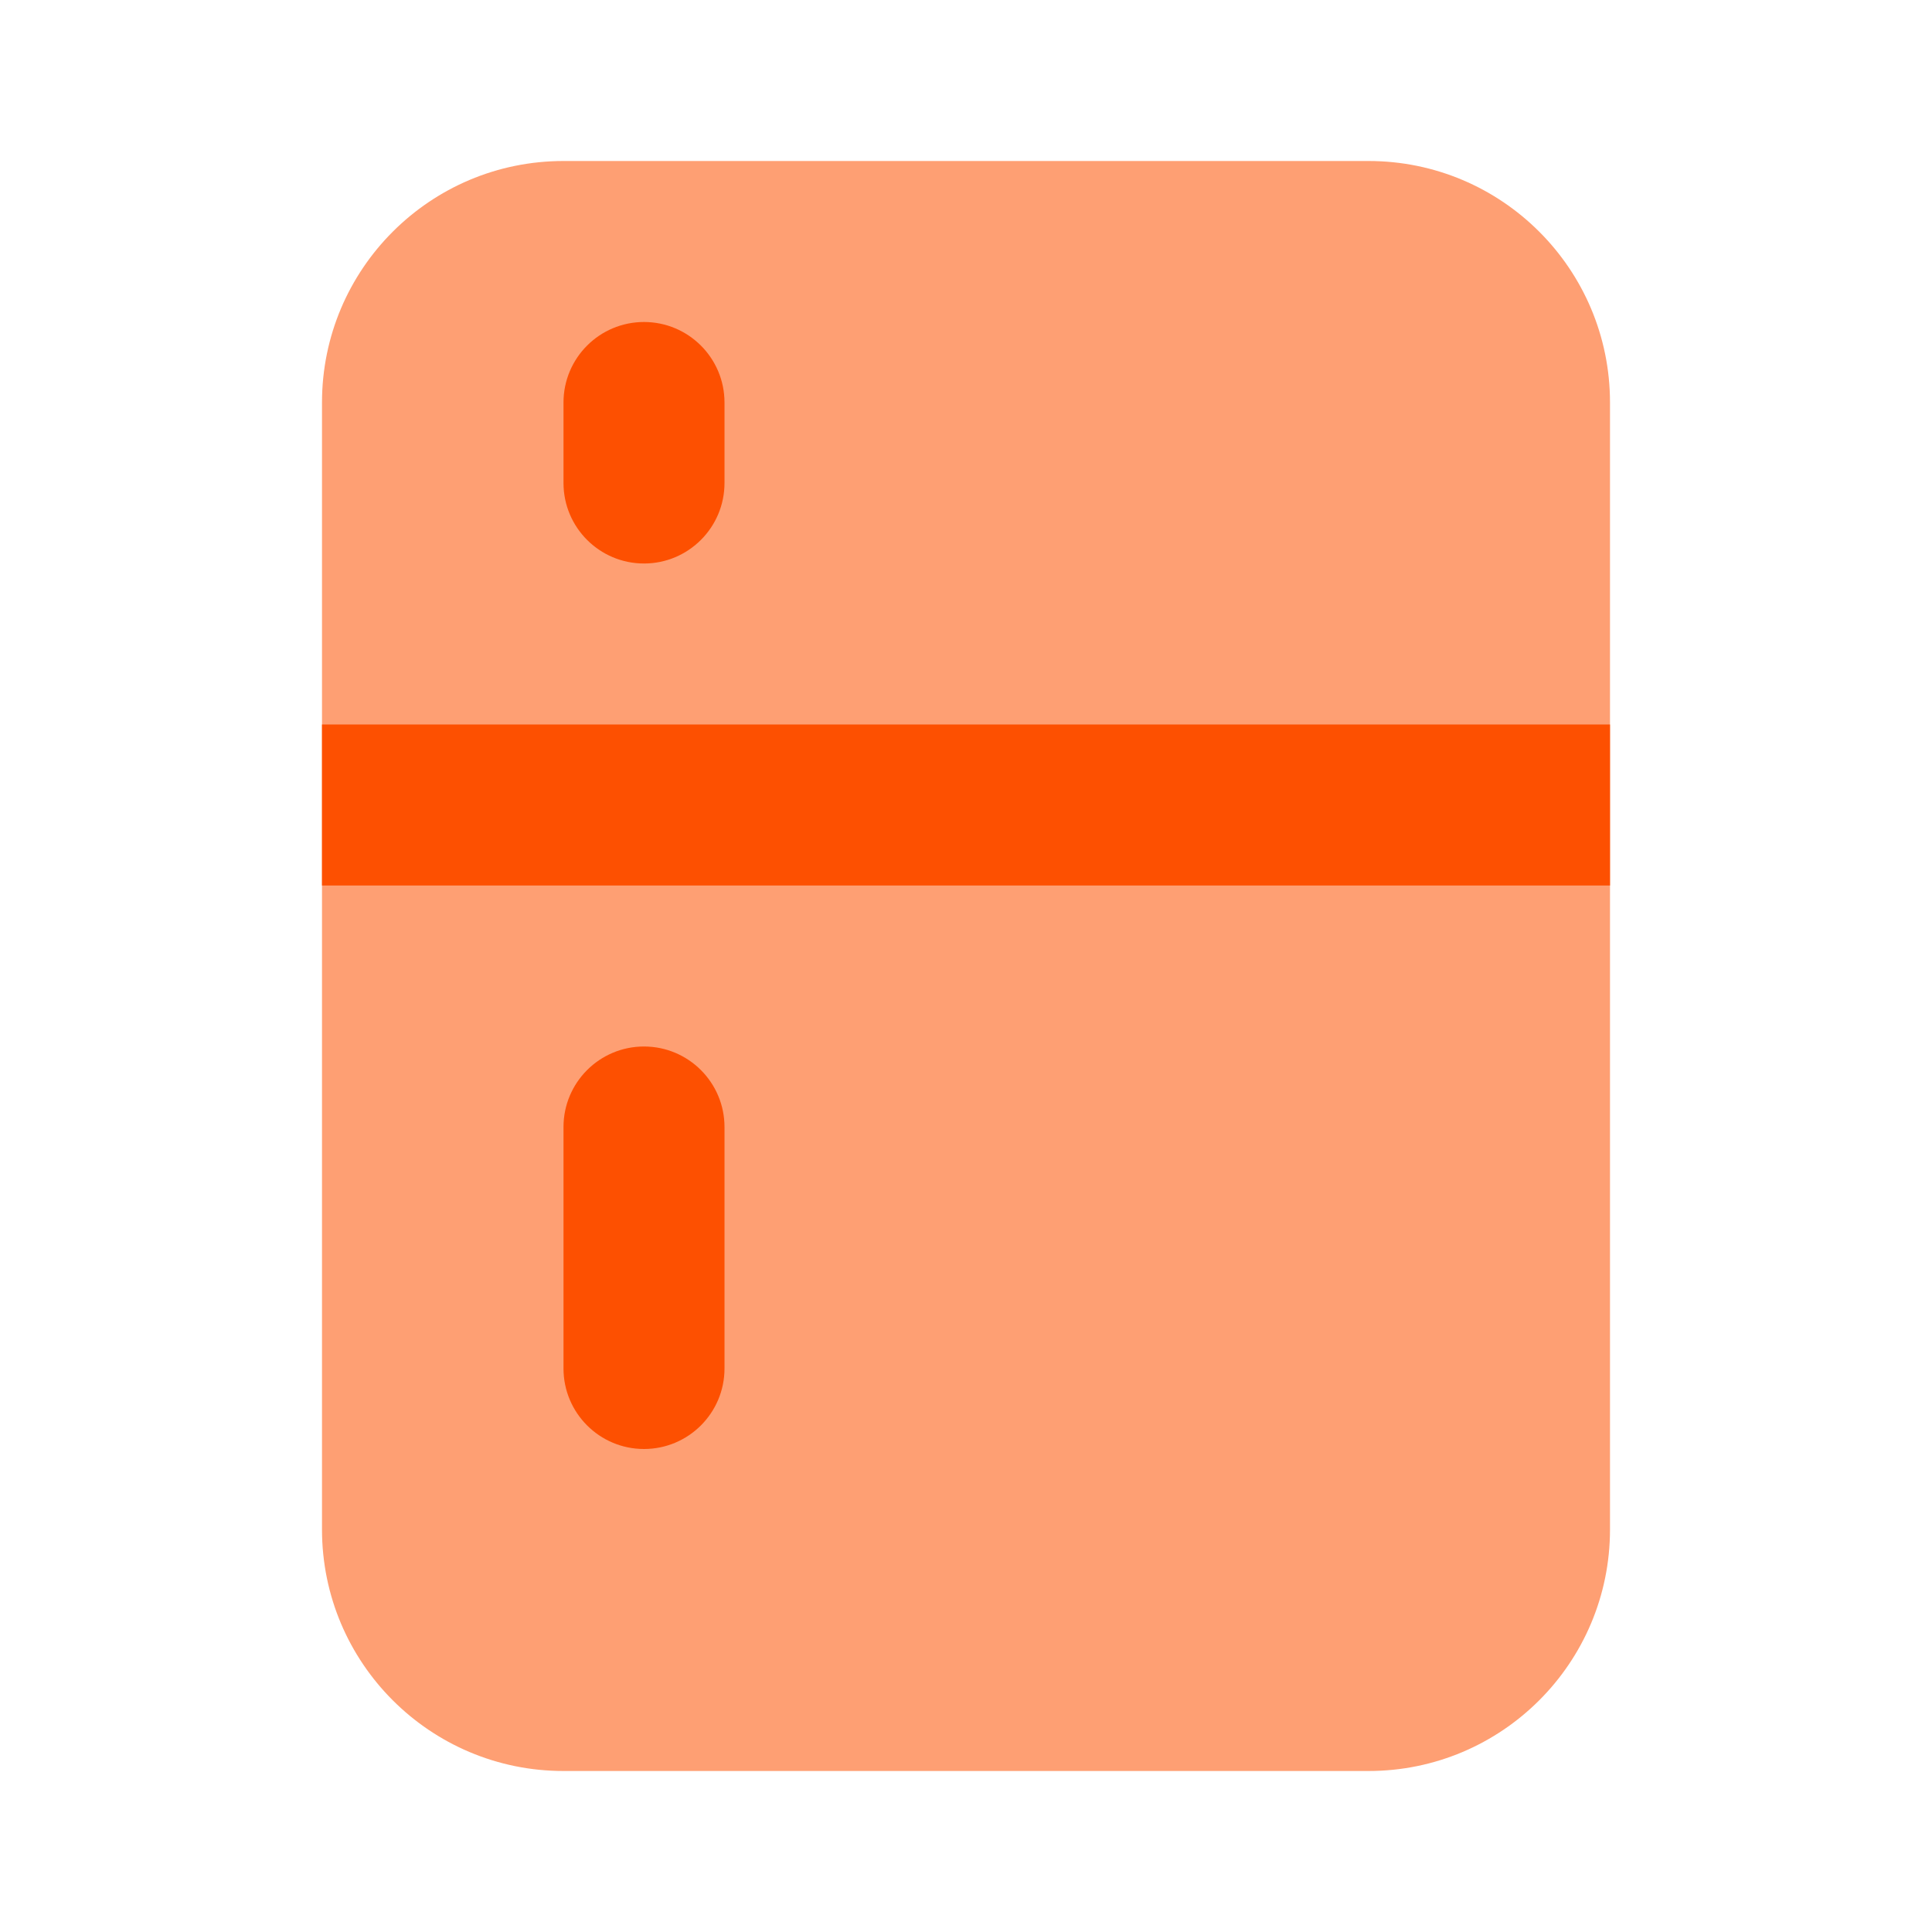 <svg width="24" height="24" viewBox="0 0 24 24" fill="none" xmlns="http://www.w3.org/2000/svg">
<path opacity="0.55" d="M17 2H7C5.343 2 4 3.343 4 5V19C4 20.657 5.343 22 7 22H17C18.657 22 20 20.657 20 19V5C20 3.343 18.657 2 17 2Z" fill="#FD5001"/>
<path d="M20 9H4V11H20V9Z" fill="#FD5001"/>
<path d="M9 5C9 4.448 8.552 4 8 4C7.448 4 7 4.448 7 5V6C7 6.552 7.448 7 8 7C8.552 7 9 6.552 9 6V5Z" fill="#FD5001"/>
<path d="M9 14C9 13.448 8.552 13 8 13C7.448 13 7 13.448 7 14V17C7 17.552 7.448 18 8 18C8.552 18 9 17.552 9 17V14Z" fill="#FD5001"/>
</svg>

